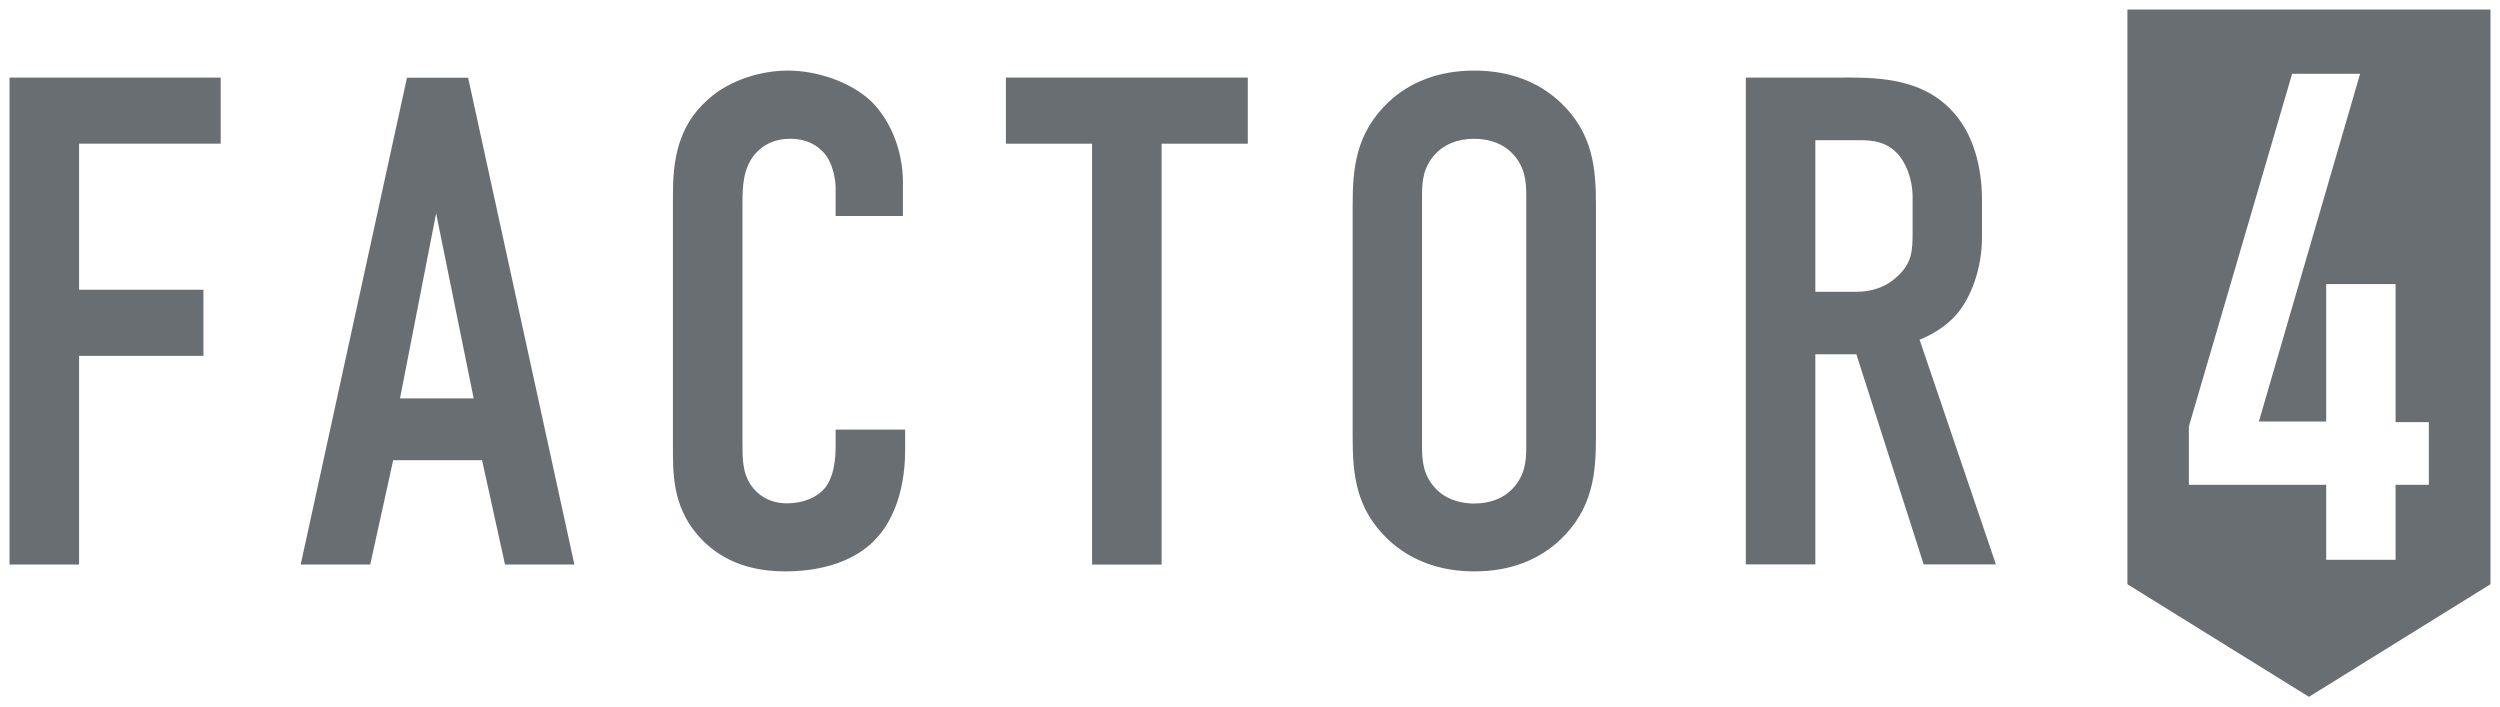 <svg width="138" height="39" viewBox="0 0 138 39" fill="none" xmlns="http://www.w3.org/2000/svg">
<g clip-path="url(#clip0_7597_3030)">
<path d="M0.526 4.282H12.182V7.932H4.365V15.994H11.229V19.644H4.365V31.164H0.526V4.282Z" fill="#686E72"/>
<path d="M27.877 31.164L26.61 25.404H21.704L20.436 31.164H16.598L22.465 4.29H25.84L31.707 31.164H27.877ZM24.074 11.775L22.08 21.991H26.146L24.074 11.775Z" fill="#686E72"/>
<path d="M46.126 10.392C46.126 9.858 45.968 9.122 45.627 8.624C45.435 8.352 44.858 7.661 43.634 7.661C42.637 7.661 42.025 8.081 41.64 8.545C41.028 9.315 40.984 10.269 40.984 11.197V24.442C40.984 25.326 40.984 26.131 41.483 26.823C41.754 27.208 42.366 27.785 43.441 27.785C44.29 27.785 45.129 27.479 45.593 26.866C45.785 26.595 46.126 25.982 46.126 24.678V23.715H49.964V24.827C49.964 27.479 49.046 29.011 48.356 29.738C47.551 30.622 45.977 31.541 43.328 31.541C40.792 31.541 39.341 30.508 38.492 29.51C37.111 27.899 37.146 26.052 37.146 24.669V10.733C37.146 8.965 37.373 6.969 39.105 5.472C40.294 4.395 42.06 3.896 43.476 3.896C45.085 3.896 46.965 4.509 48.12 5.621C49.081 6.584 49.842 8.195 49.842 10.077V11.924H46.126V10.392Z" fill="#686E72"/>
<path d="M68.878 4.282V7.932H64.121V31.164H60.282V7.932H55.526V4.282H68.878Z" fill="#686E72"/>
<path d="M74.666 11.346C74.666 9.315 74.823 7.354 76.66 5.621C77.814 4.544 79.379 3.896 81.381 3.896C83.375 3.896 84.949 4.553 86.103 5.621C87.948 7.345 88.097 9.306 88.097 11.346V24.091C88.097 26.122 87.939 28.083 86.103 29.816C84.949 30.893 83.384 31.541 81.381 31.541C79.388 31.541 77.814 30.884 76.66 29.816C74.815 28.092 74.666 26.131 74.666 24.091V11.346ZM84.249 10.777C84.249 9.972 84.171 9.166 83.445 8.431C83.025 8.011 82.335 7.661 81.373 7.661C80.411 7.661 79.72 8.002 79.3 8.431C78.575 9.157 78.496 9.963 78.496 10.777V24.678C78.496 25.483 78.575 26.289 79.3 27.024C79.72 27.444 80.411 27.794 81.373 27.794C82.335 27.794 83.025 27.453 83.445 27.024C84.171 26.297 84.249 25.492 84.249 24.678V10.777Z" fill="#686E72"/>
<path d="M101.396 4.282C103.355 4.282 106.188 4.168 107.989 6.391C108.872 7.468 109.406 9.079 109.406 11.075V13.105C109.406 14.83 108.794 16.449 107.989 17.369C107.412 18.025 106.643 18.48 105.961 18.752L110.175 31.156H106.188L102.472 19.557H100.207V31.156H96.368V4.282H101.396ZM100.207 16.108H102.393C103.241 16.108 104.046 15.915 104.771 15.224C105.541 14.497 105.576 13.841 105.576 12.808V10.891C105.576 9.858 105.191 8.93 104.693 8.431C103.923 7.661 103.005 7.739 102.201 7.739H100.207V16.108Z" fill="#686E72"/>
<path d="M117.433 0.526V32.25L127.453 38.465L137.474 32.25V0.526H117.433ZM134.072 26.761H132.236V30.902H128.406V26.761H120.825V23.54L126.526 4.072H130.278L124.69 23.268H128.406V15.679H132.236V23.303H134.072V26.761Z" fill="#686E72"/>
</g>
<defs>
<clipPath id="clip0_7597_3030">
<rect width="137" height="38" fill="white" transform="translate(0.5 0.5)"/>
</clipPath>
</defs>
</svg>
